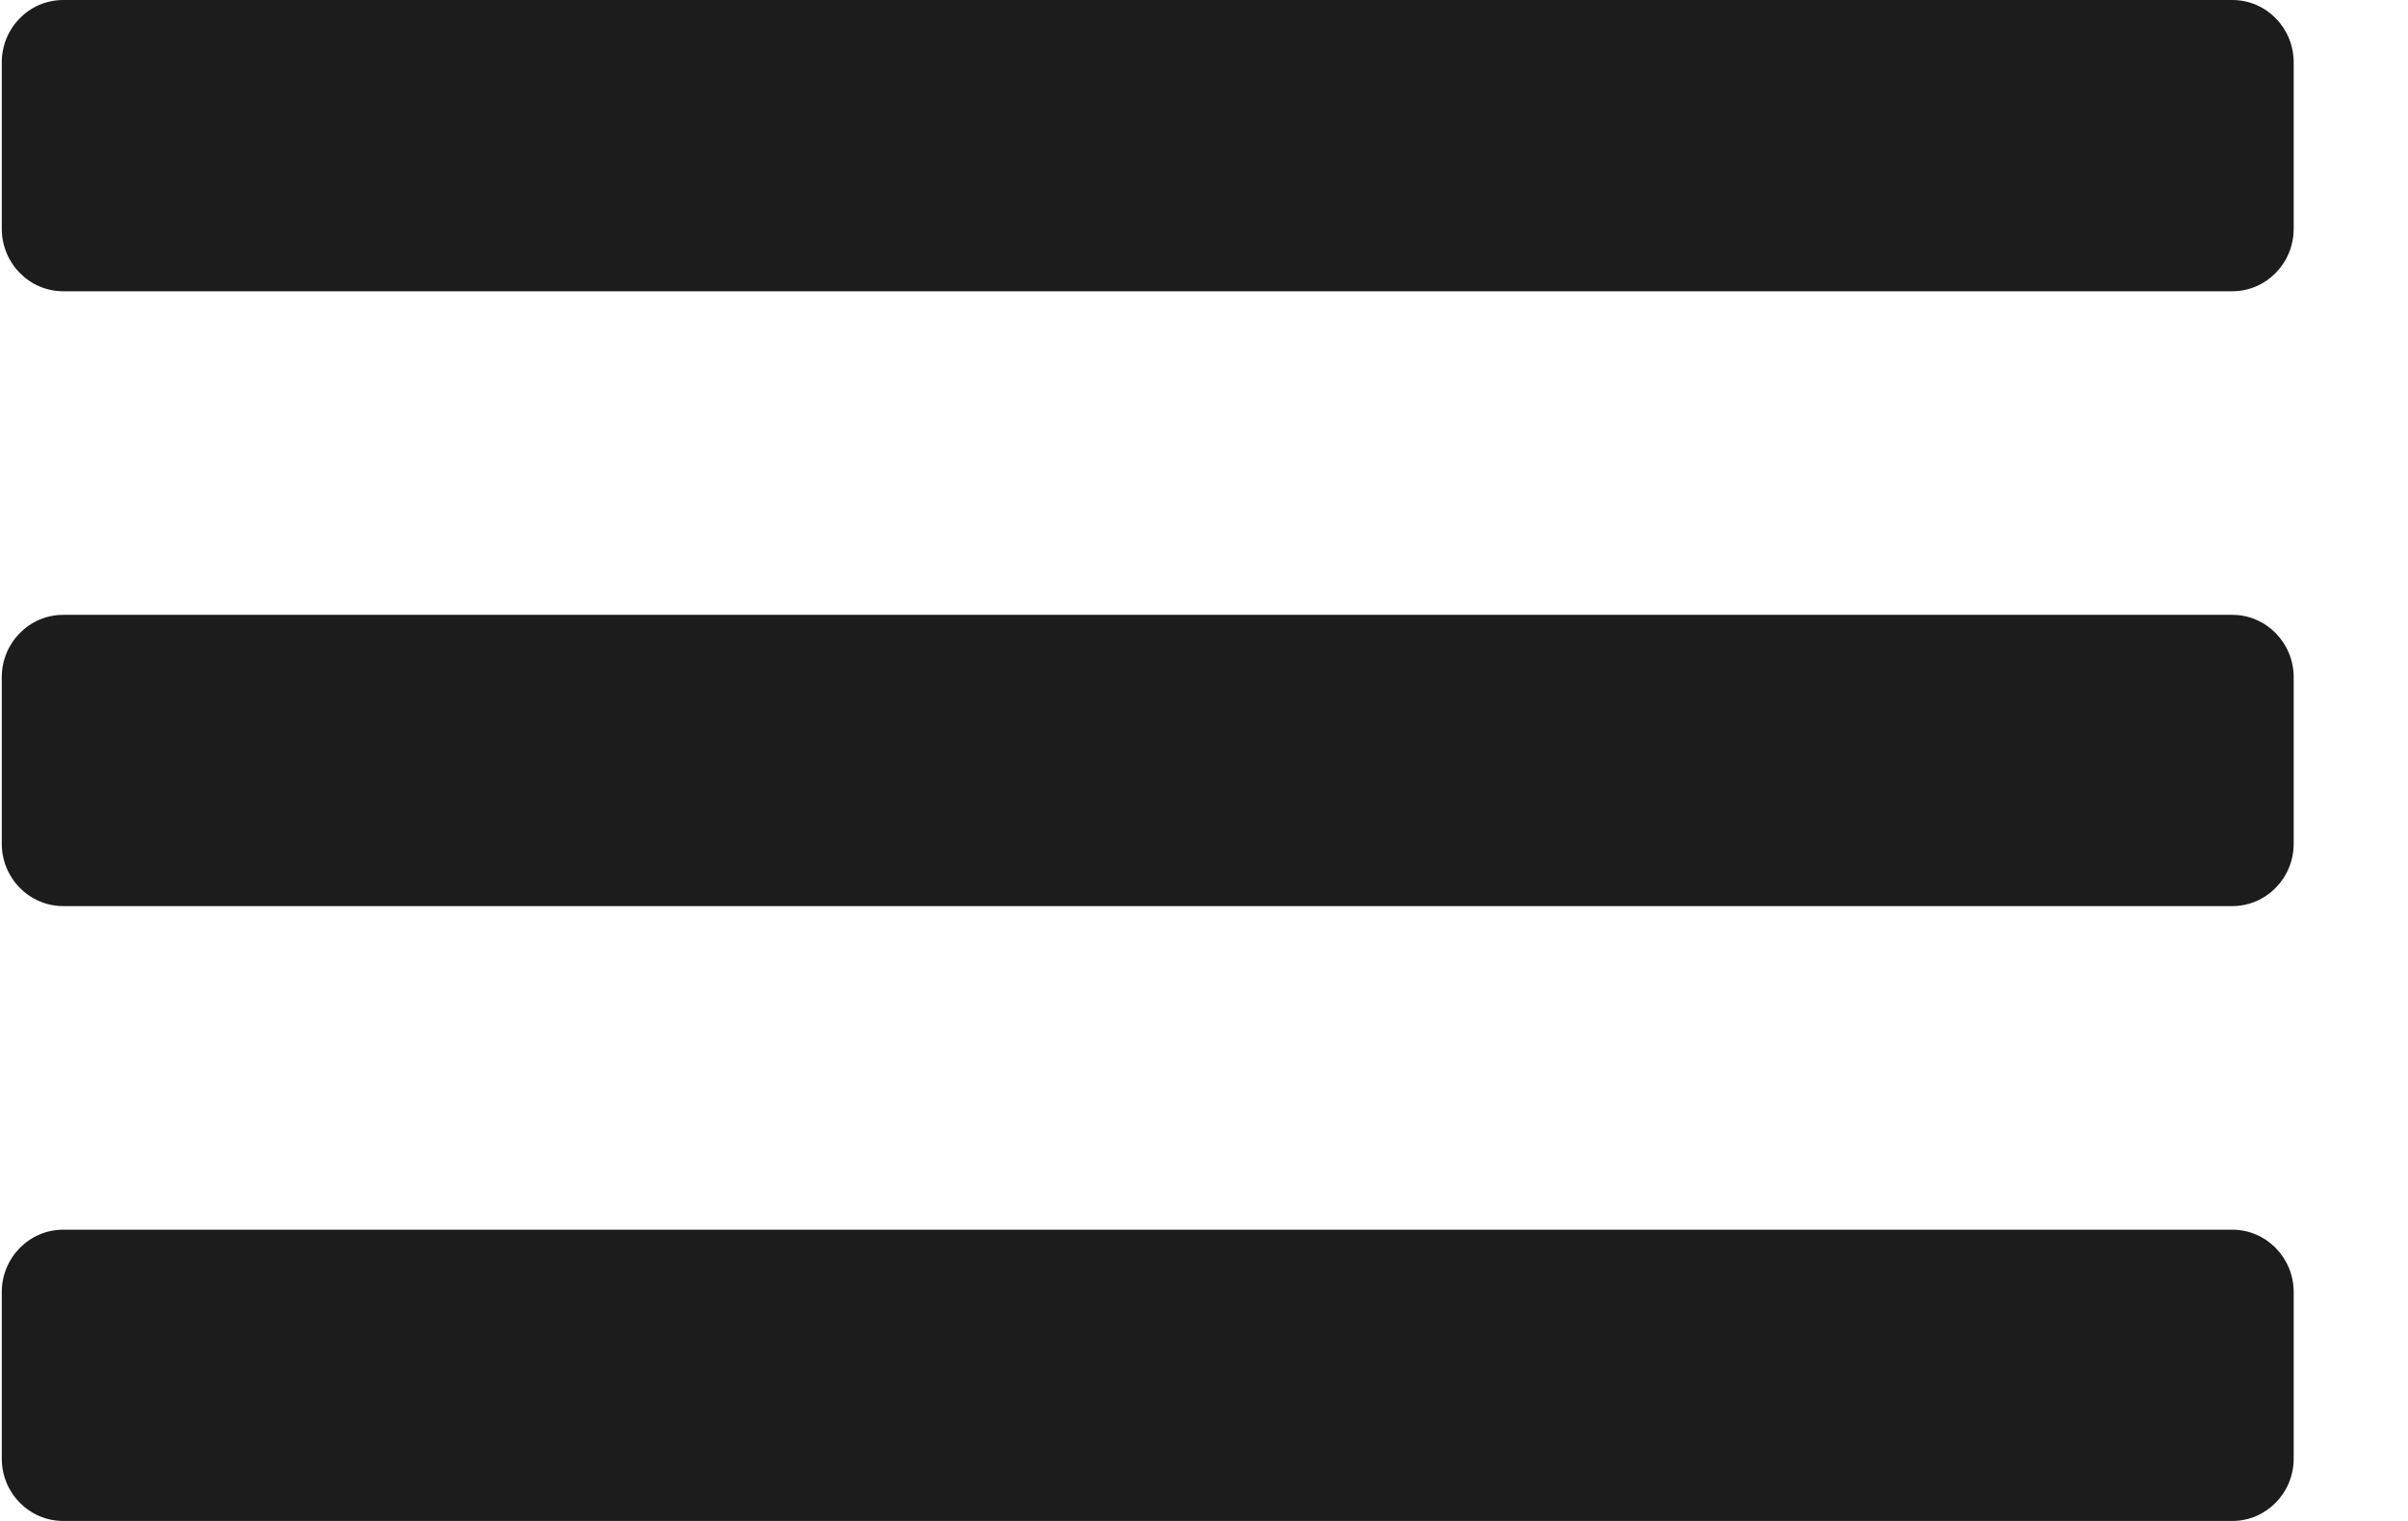 <svg width="19" height="12" viewBox="0 0 19 12" fill="none" xmlns="http://www.w3.org/2000/svg">
<path fill-rule="evenodd" clip-rule="evenodd" d="M17.614 2.298H0.499C0.231 2.298 0.014 2.077 0.014 1.805V0.492C0.014 0.22 0.231 0 0.499 0H17.614C17.881 0 18.098 0.22 18.098 0.492V1.805C18.098 2.077 17.881 2.298 17.614 2.298ZM17.614 7.149H0.499C0.231 7.149 0.014 6.928 0.014 6.657V5.343C0.014 5.072 0.231 4.851 0.499 4.851H17.614C17.881 4.851 18.098 5.072 18.098 5.343V6.657C18.098 6.928 17.881 7.149 17.614 7.149ZM0.499 12H17.614C17.881 12 18.098 11.78 18.098 11.508V10.194C18.098 9.923 17.881 9.702 17.614 9.702H0.499C0.231 9.702 0.014 9.923 0.014 10.194V11.508C0.014 11.78 0.231 12 0.499 12Z" fill="#1C1C1C"/>
</svg>
